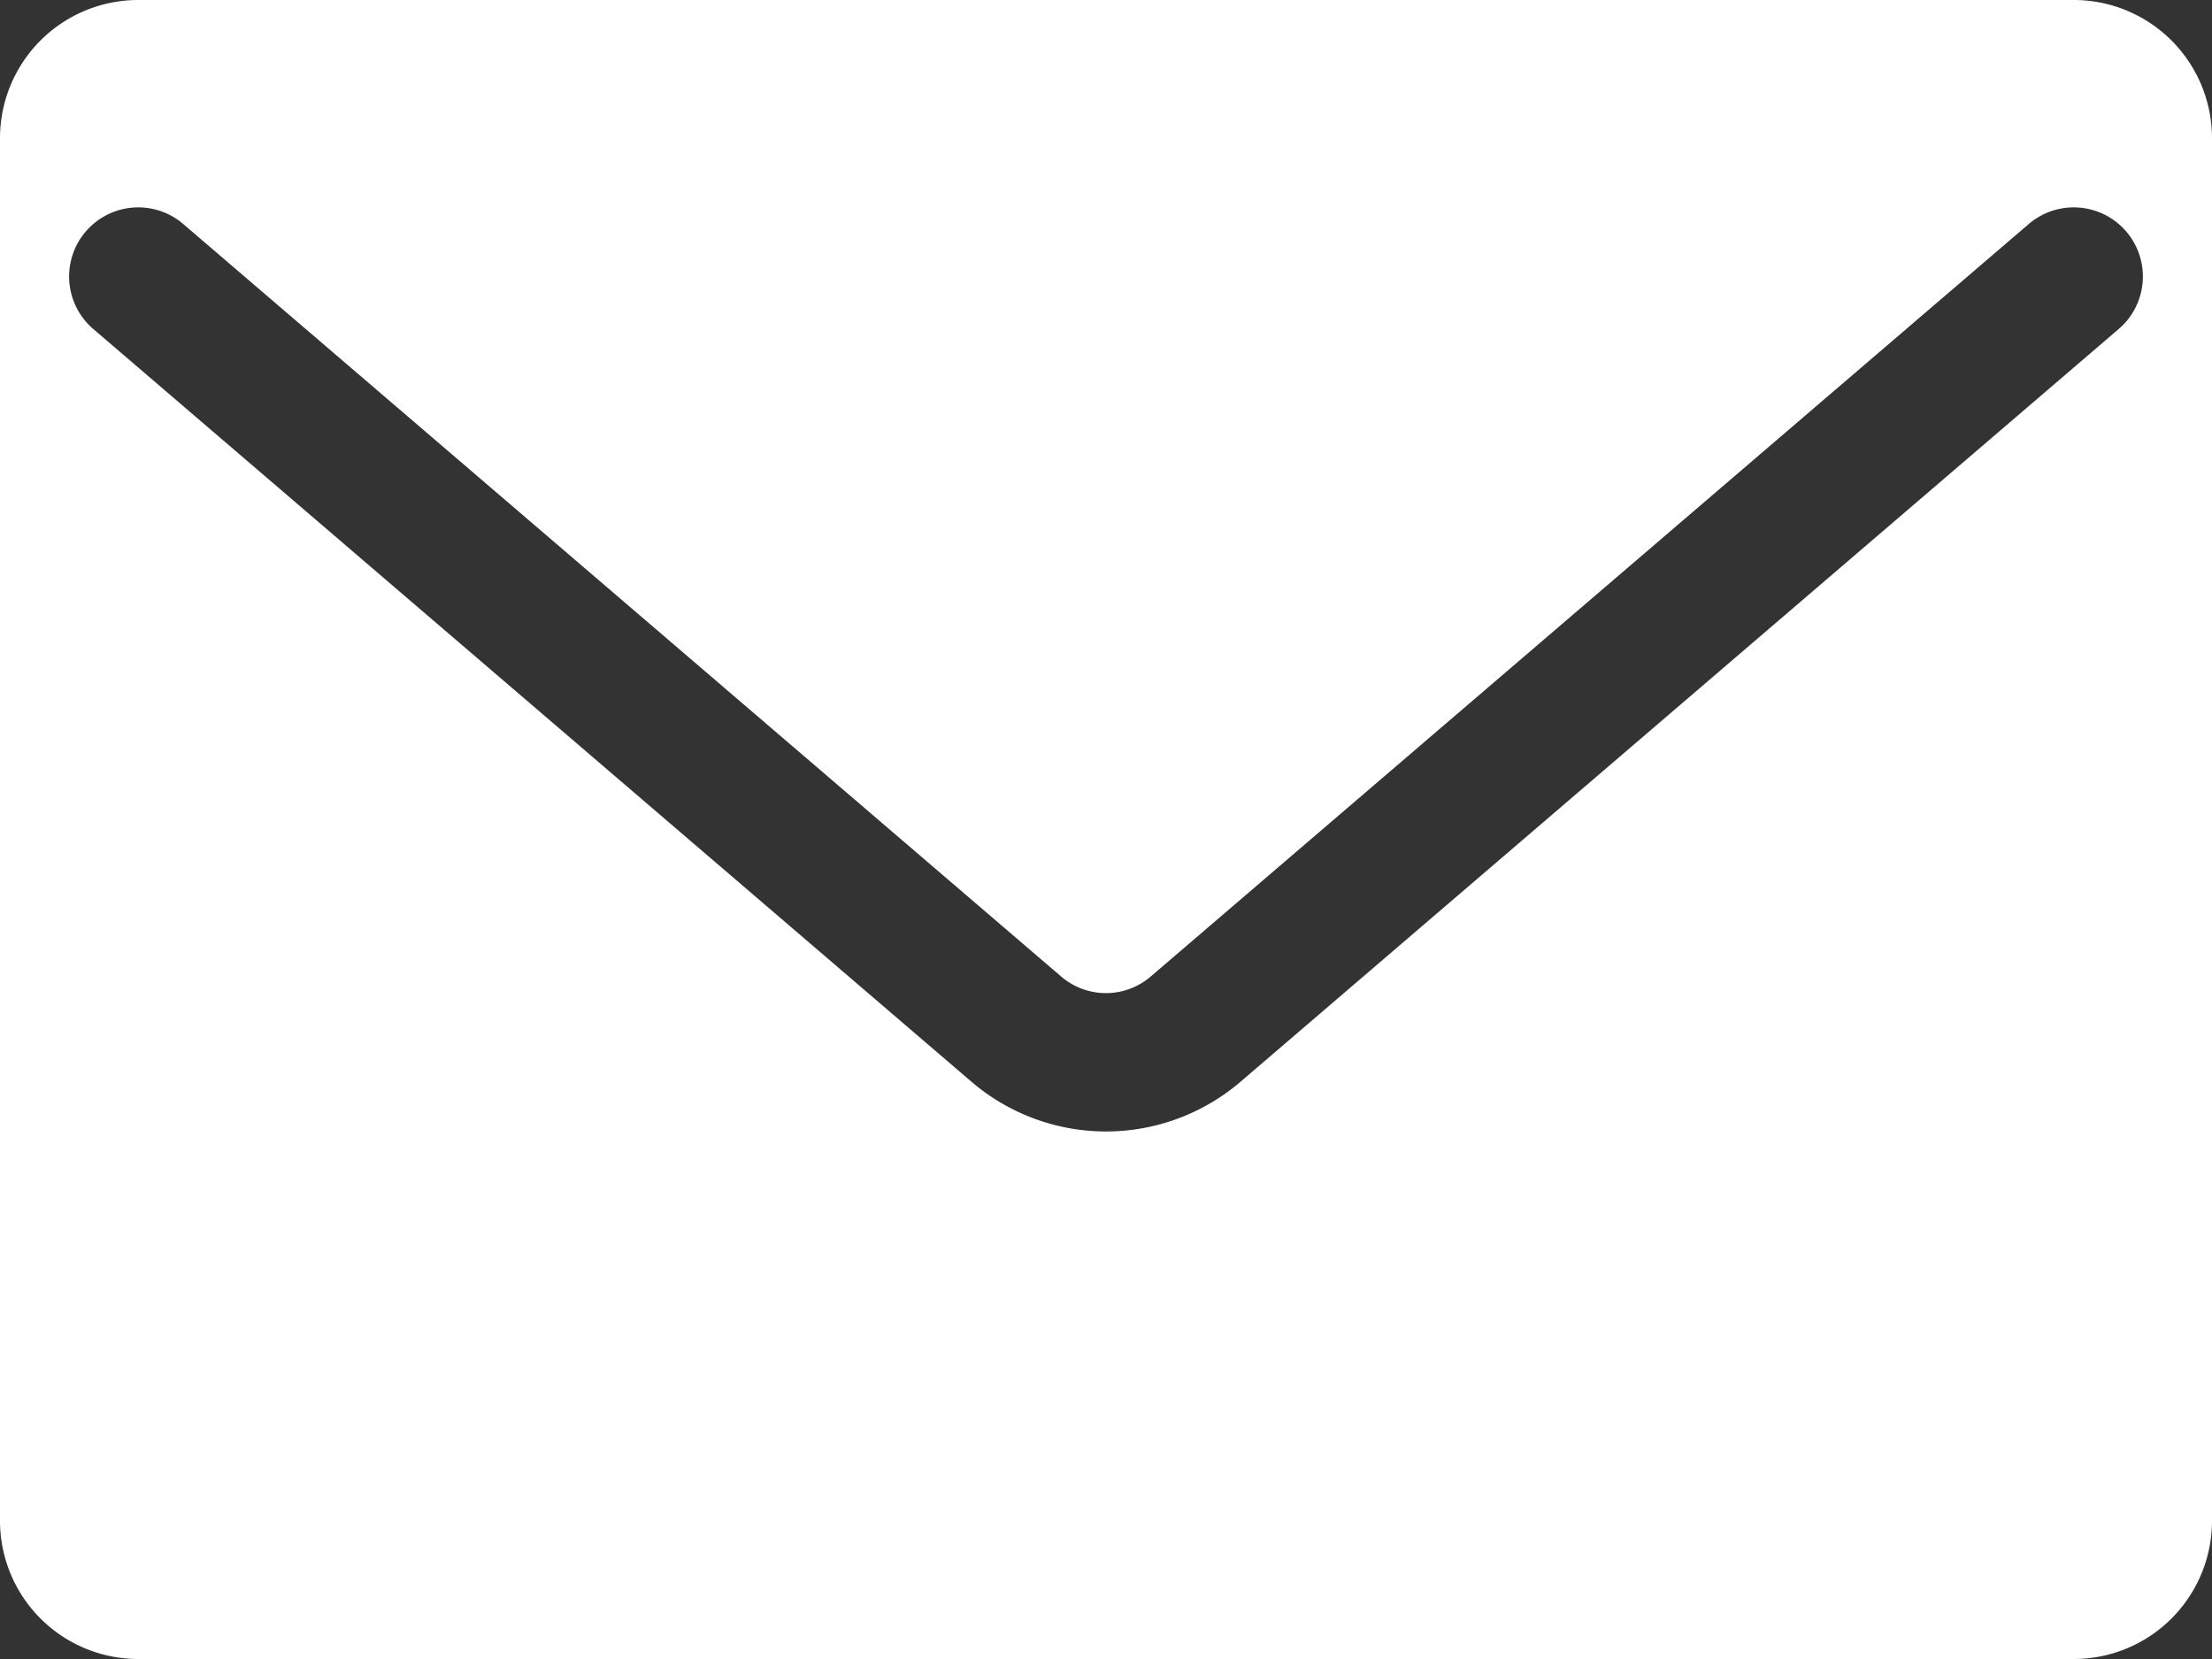 <svg xmlns="http://www.w3.org/2000/svg" viewBox="0 0 16 12"><rect x="0" y="0" width="16" height="12" fill="#333333" stroke="none"/><g><path d="M15,0H1A1,1,0,0,0,0,1V11a1,1,0,0,0,1,1H15a1,1,0,0,0,1-1V1A1,1,0,0,0,15,0Zm.325,2.38L8.976,7.822a1.496,1.496,0,0,1-1.952,0L.675,2.38a.5.5,0,0,1,.65-.76L7.674,7.062a.497.497,0,0,0,.651,0L14.675,1.62a.5.5,0,0,1,.65.76Z" fill="#fff"/></g></svg>